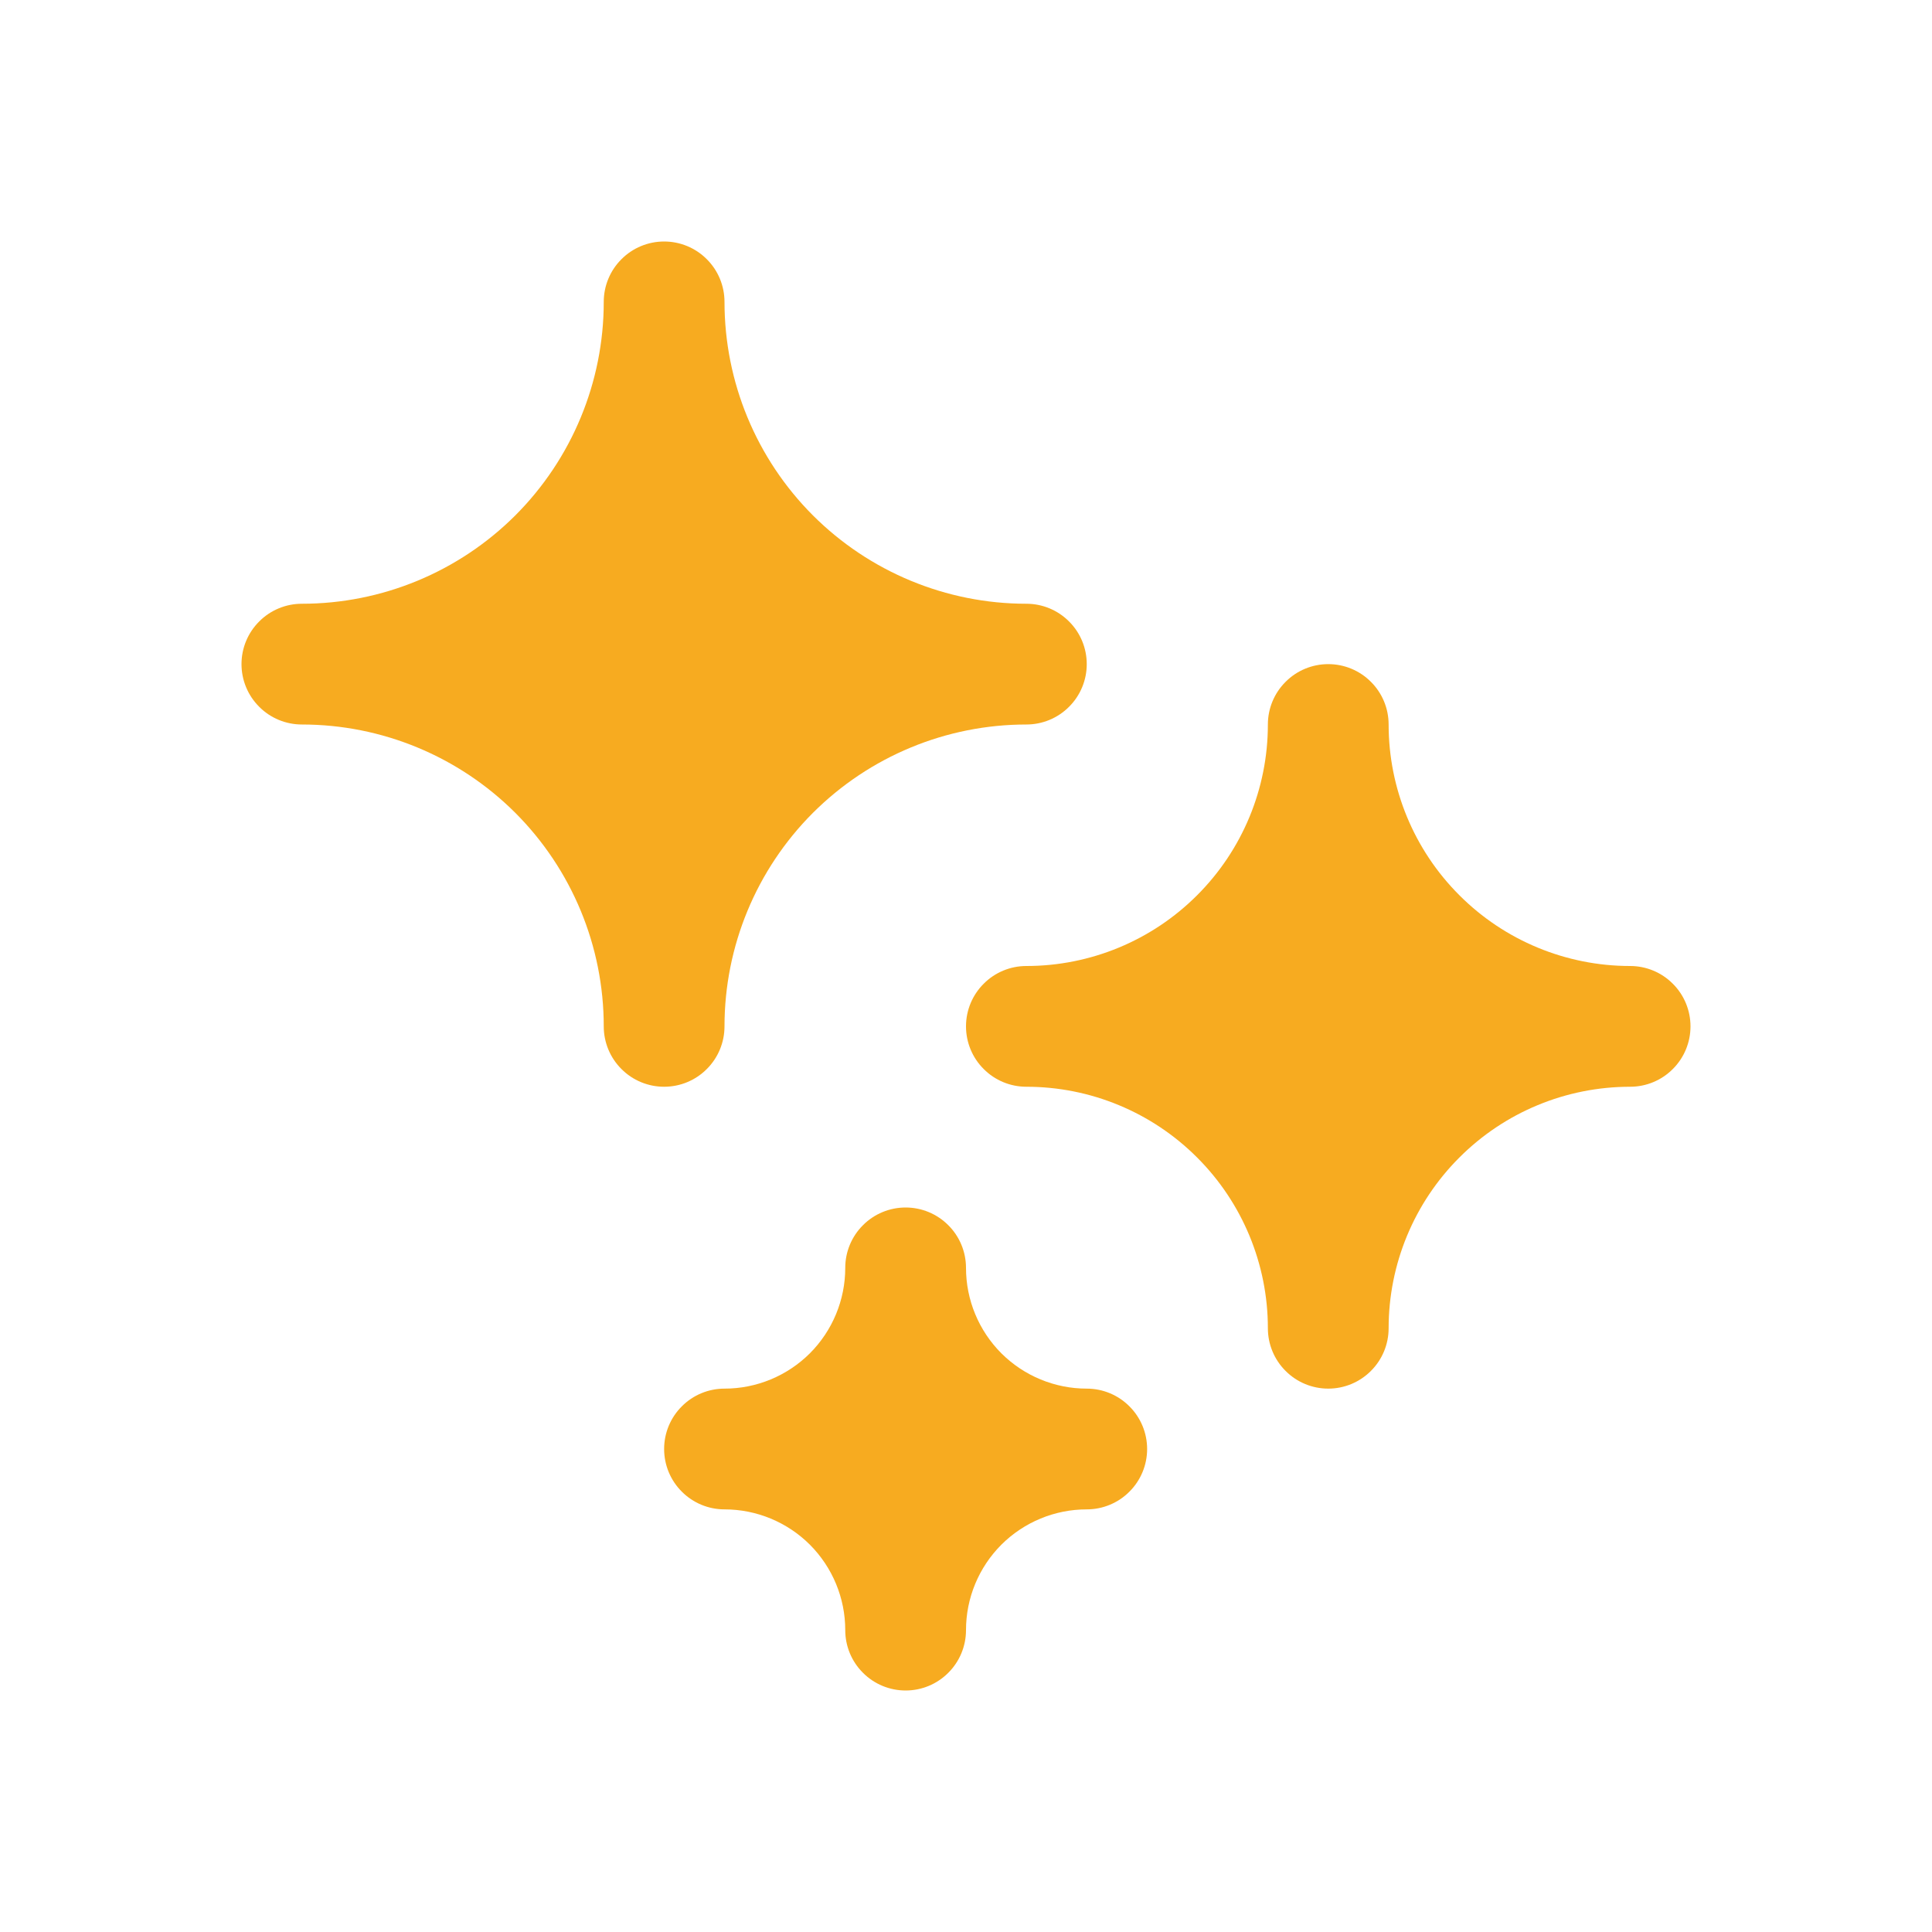 <svg xmlns="http://www.w3.org/2000/svg" width="24" height="24" viewBox="0 0 24 24" fill="none">
        <path d="M9 12.75C9 11.755 9.395 10.802 10.098 10.098C10.802 9.395 11.755 9 12.75 9C12.949 9 13.14 8.921 13.28 8.78C13.421 8.64 13.5 8.449 13.5 8.25C13.5 8.051 13.421 7.86 13.28 7.72C13.14 7.579 12.949 7.5 12.75 7.5C11.755 7.5 10.802 7.105 10.098 6.402C9.395 5.698 9 4.745 9 3.75C9 3.551 8.921 3.36 8.78 3.22C8.64 3.079 8.449 3 8.25 3C8.051 3 7.86 3.079 7.72 3.22C7.579 3.36 7.5 3.551 7.5 3.75C7.5 4.745 7.105 5.698 6.402 6.402C5.698 7.105 4.745 7.5 3.75 7.5C3.551 7.5 3.36 7.579 3.22 7.72C3.079 7.86 3 8.051 3 8.25C3 8.449 3.079 8.64 3.22 8.78C3.36 8.921 3.551 9 3.75 9C4.745 9 5.698 9.395 6.402 10.098C7.105 10.802 7.5 11.755 7.5 12.75C7.5 12.949 7.579 13.14 7.72 13.28C7.86 13.421 8.051 13.5 8.25 13.5C8.449 13.5 8.64 13.421 8.78 13.28C8.921 13.14 9 12.949 9 12.75Z" fill="#F7AB20"/>
        <path d="M13.5 17.25C13.102 17.25 12.721 17.092 12.439 16.811C12.158 16.529 12 16.148 12 15.75C12 15.551 11.921 15.36 11.78 15.22C11.64 15.079 11.449 15 11.25 15C11.051 15 10.86 15.079 10.72 15.22C10.579 15.36 10.5 15.551 10.5 15.75C10.5 16.148 10.342 16.529 10.061 16.811C9.779 17.092 9.398 17.25 9 17.25C8.801 17.25 8.61 17.329 8.47 17.47C8.329 17.61 8.25 17.801 8.25 18C8.25 18.199 8.329 18.39 8.47 18.53C8.61 18.671 8.801 18.75 9 18.75C9.398 18.75 9.779 18.908 10.061 19.189C10.342 19.471 10.5 19.852 10.5 20.25C10.5 20.449 10.579 20.64 10.72 20.78C10.86 20.921 11.051 21 11.25 21C11.449 21 11.64 20.921 11.78 20.78C11.921 20.64 12 20.449 12 20.25C12 19.852 12.158 19.471 12.439 19.189C12.721 18.908 13.102 18.75 13.5 18.75C13.699 18.75 13.89 18.671 14.03 18.53C14.171 18.39 14.25 18.199 14.25 18C14.25 17.801 14.171 17.61 14.03 17.47C13.89 17.329 13.699 17.25 13.5 17.25Z" fill="#F7AB20"/>
        <path d="M20.25 12C19.454 12 18.691 11.684 18.129 11.121C17.566 10.559 17.25 9.796 17.25 9C17.25 8.801 17.171 8.61 17.03 8.47C16.89 8.329 16.699 8.25 16.5 8.25C16.301 8.25 16.11 8.329 15.97 8.47C15.829 8.61 15.75 8.801 15.75 9C15.75 9.796 15.434 10.559 14.871 11.121C14.309 11.684 13.546 12 12.75 12C12.551 12 12.36 12.079 12.22 12.22C12.079 12.36 12 12.551 12 12.75C12 12.949 12.079 13.14 12.22 13.28C12.36 13.421 12.551 13.5 12.75 13.5C13.546 13.5 14.309 13.816 14.871 14.379C15.434 14.941 15.75 15.704 15.75 16.5C15.75 16.699 15.829 16.89 15.97 17.03C16.11 17.171 16.301 17.25 16.5 17.25C16.699 17.25 16.89 17.171 17.03 17.03C17.171 16.89 17.25 16.699 17.25 16.5C17.25 15.704 17.566 14.941 18.129 14.379C18.691 13.816 19.454 13.5 20.25 13.5C20.449 13.5 20.64 13.421 20.78 13.28C20.921 13.14 21 12.949 21 12.75C21 12.551 20.921 12.36 20.78 12.22C20.64 12.079 20.449 12 20.25 12Z" fill="#F7AB20"/>
      </svg>